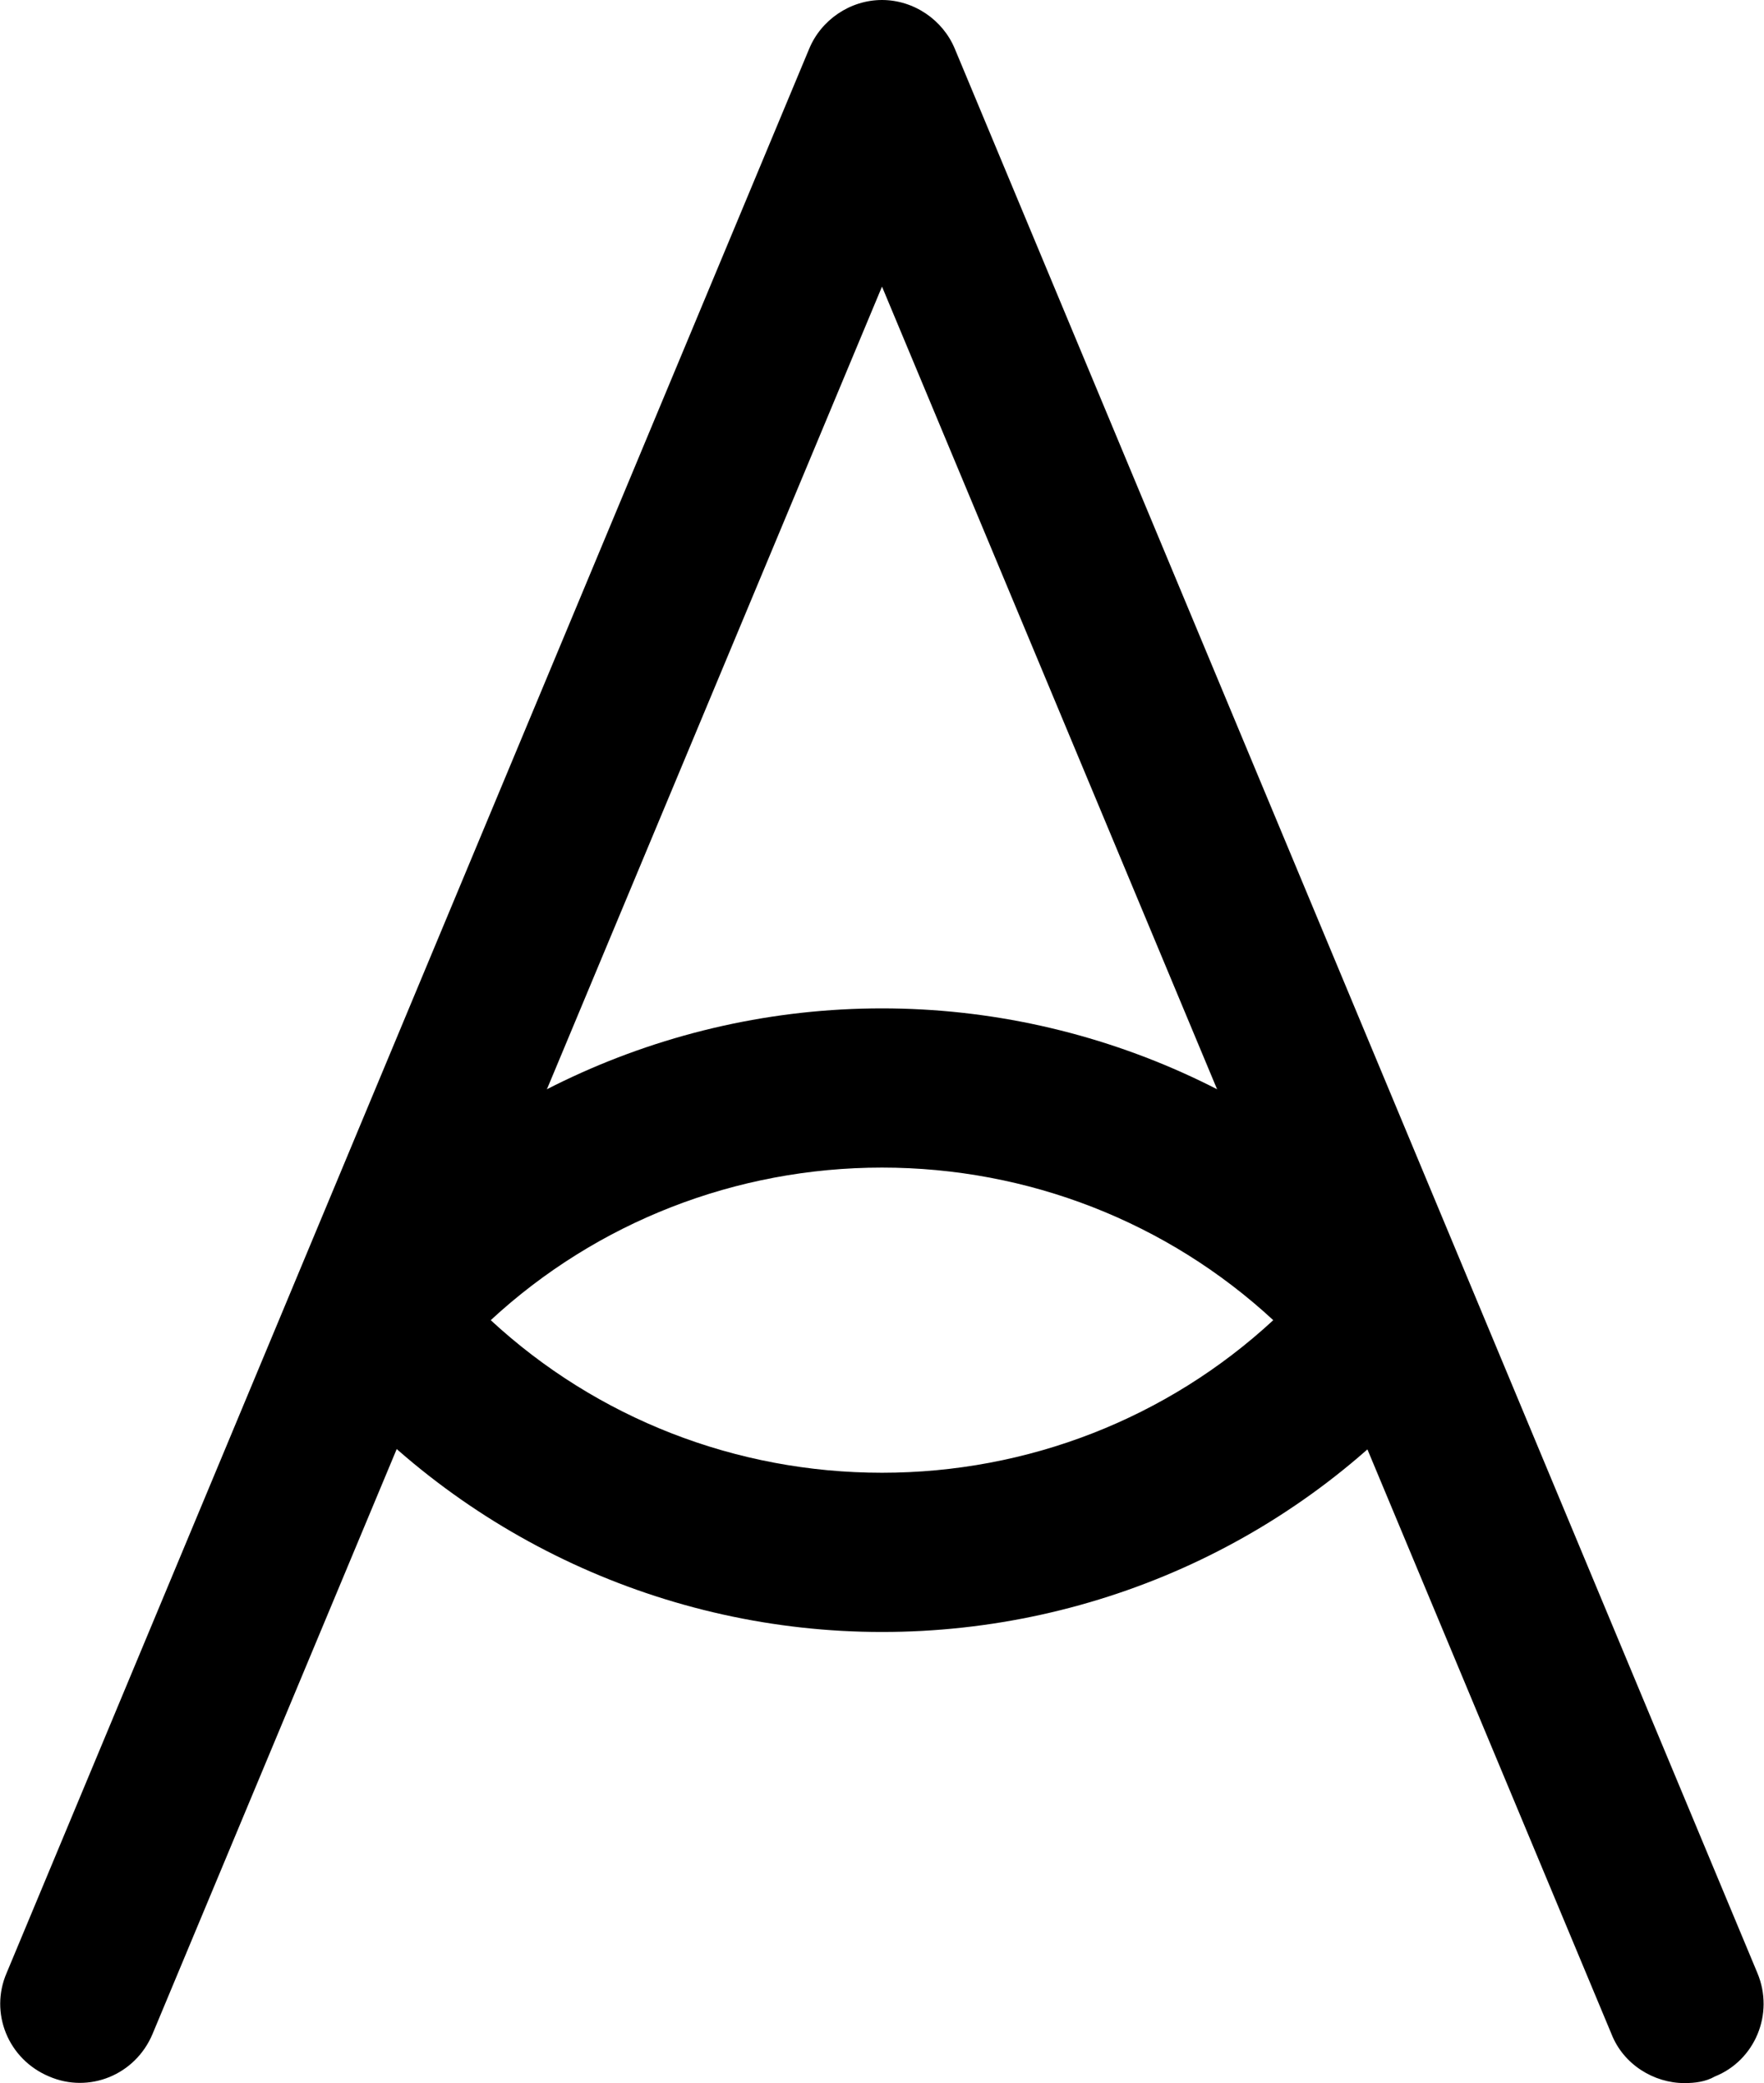<?xml version="1.0" encoding="utf-8"?>
<!-- Generator: Adobe Illustrator 26.0.1, SVG Export Plug-In . SVG Version: 6.00 Build 0)  -->
<!DOCTYPE svg PUBLIC "-//W3C//DTD SVG 1.1//EN" "http://www.w3.org/Graphics/SVG/1.1/DTD/svg11.dtd">
<svg version="1.1" id="Layer_1" xmlns:x="http://ns.adobe.com/Extensibility/1.0/" xmlns:i="http://ns.adobe.com/AdobeIllustrator/10.0/" xmlns:graph="http://ns.adobe.com/Graphs/1.0/"
	 xmlns="http://www.w3.org/2000/svg" xmlns:xlink="http://www.w3.org/1999/xlink" x="0px" y="0px" width="133px" height="157px"
	 viewBox="0 0 133 157" style="enable-background:new 0 0 133 157;" xml:space="preserve">
<style type="text/css">
	.Drop_x0020_Shadow{fill:none;}
	.Round_x0020_Corners_x0020_2_x0020_pt{fill:#FFFFFF;stroke:#000000;stroke-miterlimit:10;}
	.Live_x0020_Reflect_x0020_X{fill:none;}
	.Bevel_x0020_Soft{fill:url(#SVGID_1_);}
	.Dusk{fill:#FFFFFF;}
	.Foliage_GS{fill:#FFDD00;}
	.Pompadour_GS{fill-rule:evenodd;clip-rule:evenodd;fill:#44ADE2;}
</style>
<linearGradient id="SVGID_1_" gradientUnits="userSpaceOnUse" x1="-334.741" y1="-150" x2="-334.034" y2="-149.293">
	<stop  offset="0" style="stop-color:#DEDFE3"/>
	<stop  offset="0.174" style="stop-color:#D8D9DD"/>
	<stop  offset="0.352" style="stop-color:#C9CACD"/>
	<stop  offset="0.532" style="stop-color:#B4B5B8"/>
	<stop  offset="0.714" style="stop-color:#989A9C"/>
	<stop  offset="0.895" style="stop-color:#797C7E"/>
	<stop  offset="1" style="stop-color:#656B6C"/>
</linearGradient>
<path d="M66.5,123c-16.3,0-31.8-7.2-42.3-19.6c-1.9-2.2-1.9-5.5,0-7.8C34.7,83.2,50.2,76,66.5,76s31.8,7.2,42.3,19.6
	c1.9,2.2,1.9,5.5,0,7.8C98.3,115.9,82.8,123,66.5,123z M37,99.5c8,7.4,18.5,11.5,29.5,11.5c11,0,21.5-4.1,29.5-11.5
	C88,92.1,77.5,88,66.5,88C55.5,88,45,92.1,37,99.5z"/>
<g>
	<path d="M127,157c-2.3,0-4.6-1.4-5.5-3.7l-55-131.7l-55,131.7c-1.3,3.1-4.8,4.5-7.8,3.2c-3.1-1.3-4.5-4.8-3.2-7.8L61,3.7
		C61.9,1.5,64.1,0,66.5,0s4.6,1.5,5.5,3.7l60.5,145c1.3,3.1-0.2,6.6-3.2,7.8C128.6,156.9,127.8,157,127,157z"/>
</g>
</svg>
